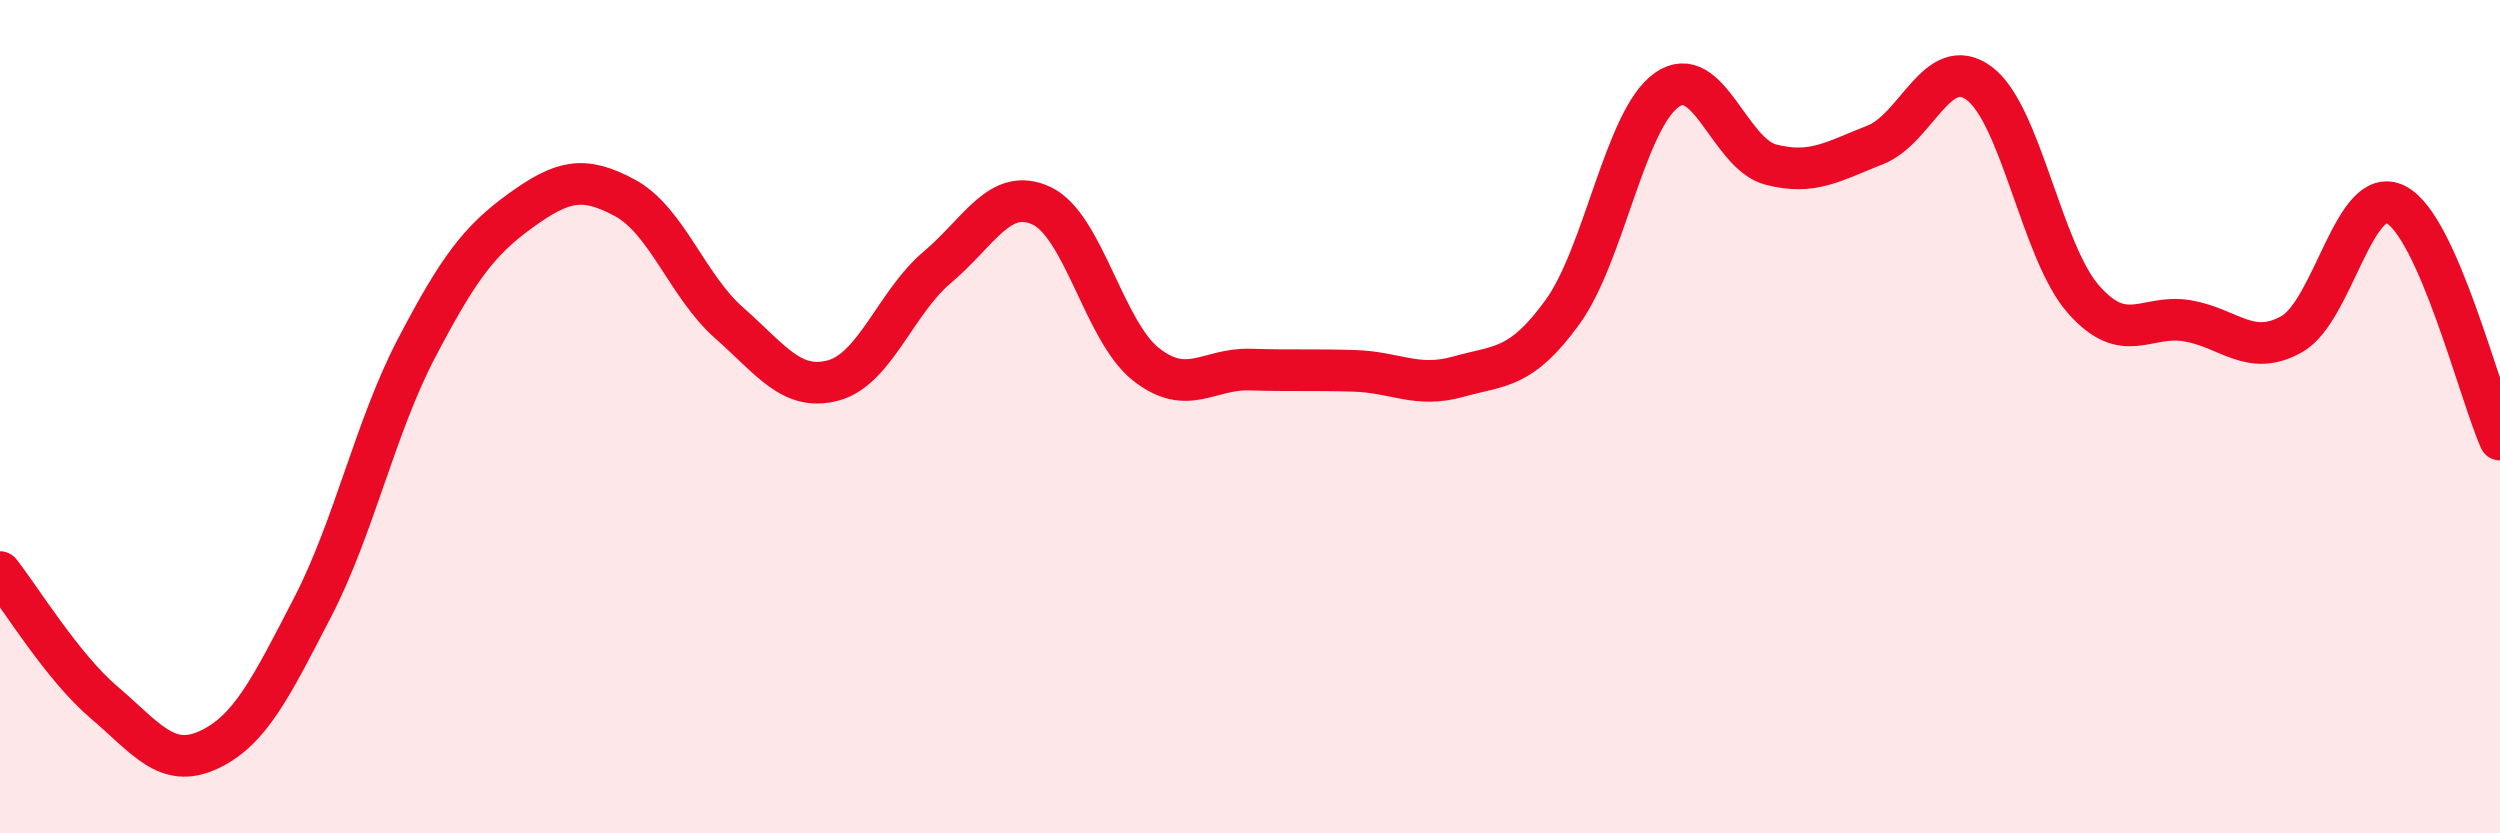 
    <svg width="60" height="20" viewBox="0 0 60 20" xmlns="http://www.w3.org/2000/svg">
      <path
        d="M 0,13.73 C 0.5,14.36 1.5,16.01 2.5,16.86 C 3.5,17.71 4,18.46 5,18 C 6,17.54 6.5,16.51 7.5,14.58 C 8.5,12.65 9,10.26 10,8.35 C 11,6.44 11.5,5.77 12.5,5.05 C 13.5,4.33 14,4.21 15,4.75 C 16,5.29 16.5,6.87 17.5,7.75 C 18.5,8.63 19,9.4 20,9.13 C 21,8.86 21.5,7.25 22.5,6.41 C 23.5,5.57 24,4.47 25,4.94 C 26,5.41 26.5,7.95 27.5,8.74 C 28.5,9.53 29,8.84 30,8.87 C 31,8.9 31.5,8.87 32.5,8.9 C 33.5,8.93 34,9.32 35,9.04 C 36,8.76 36.5,8.87 37.5,7.49 C 38.5,6.11 39,2.87 40,2.16 C 41,1.45 41.5,3.69 42.5,3.95 C 43.5,4.21 44,3.87 45,3.48 C 46,3.09 46.5,1.26 47.5,2 C 48.5,2.74 49,6.04 50,7.18 C 51,8.32 51.5,7.53 52.5,7.7 C 53.5,7.87 54,8.58 55,8.02 C 56,7.46 56.5,4.4 57.5,4.91 C 58.5,5.42 59.5,9.42 60,10.55L60 20L0 20Z"
        fill="#EB0A25"
        opacity="0.1"
        stroke-linecap="round"
        stroke-linejoin="round"
      />
      <path
        d="M 0,13.73 C 0.5,14.36 1.5,16.01 2.5,16.86 C 3.5,17.71 4,18.46 5,18 C 6,17.54 6.5,16.51 7.5,14.58 C 8.5,12.65 9,10.26 10,8.35 C 11,6.44 11.5,5.77 12.5,5.05 C 13.5,4.33 14,4.21 15,4.75 C 16,5.29 16.5,6.87 17.5,7.75 C 18.5,8.63 19,9.4 20,9.13 C 21,8.86 21.5,7.25 22.5,6.41 C 23.5,5.57 24,4.47 25,4.94 C 26,5.41 26.5,7.95 27.5,8.74 C 28.5,9.53 29,8.84 30,8.87 C 31,8.9 31.5,8.87 32.5,8.9 C 33.5,8.93 34,9.32 35,9.04 C 36,8.76 36.5,8.87 37.5,7.49 C 38.5,6.11 39,2.87 40,2.16 C 41,1.45 41.5,3.69 42.5,3.95 C 43.5,4.21 44,3.87 45,3.48 C 46,3.09 46.5,1.26 47.5,2 C 48.5,2.74 49,6.04 50,7.18 C 51,8.32 51.5,7.53 52.5,7.7 C 53.5,7.87 54,8.58 55,8.02 C 56,7.46 56.5,4.4 57.5,4.91 C 58.5,5.42 59.5,9.42 60,10.55"
        stroke="#EB0A25"
        stroke-width="1"
        fill="none"
        stroke-linecap="round"
        stroke-linejoin="round"
      />
    </svg>
  